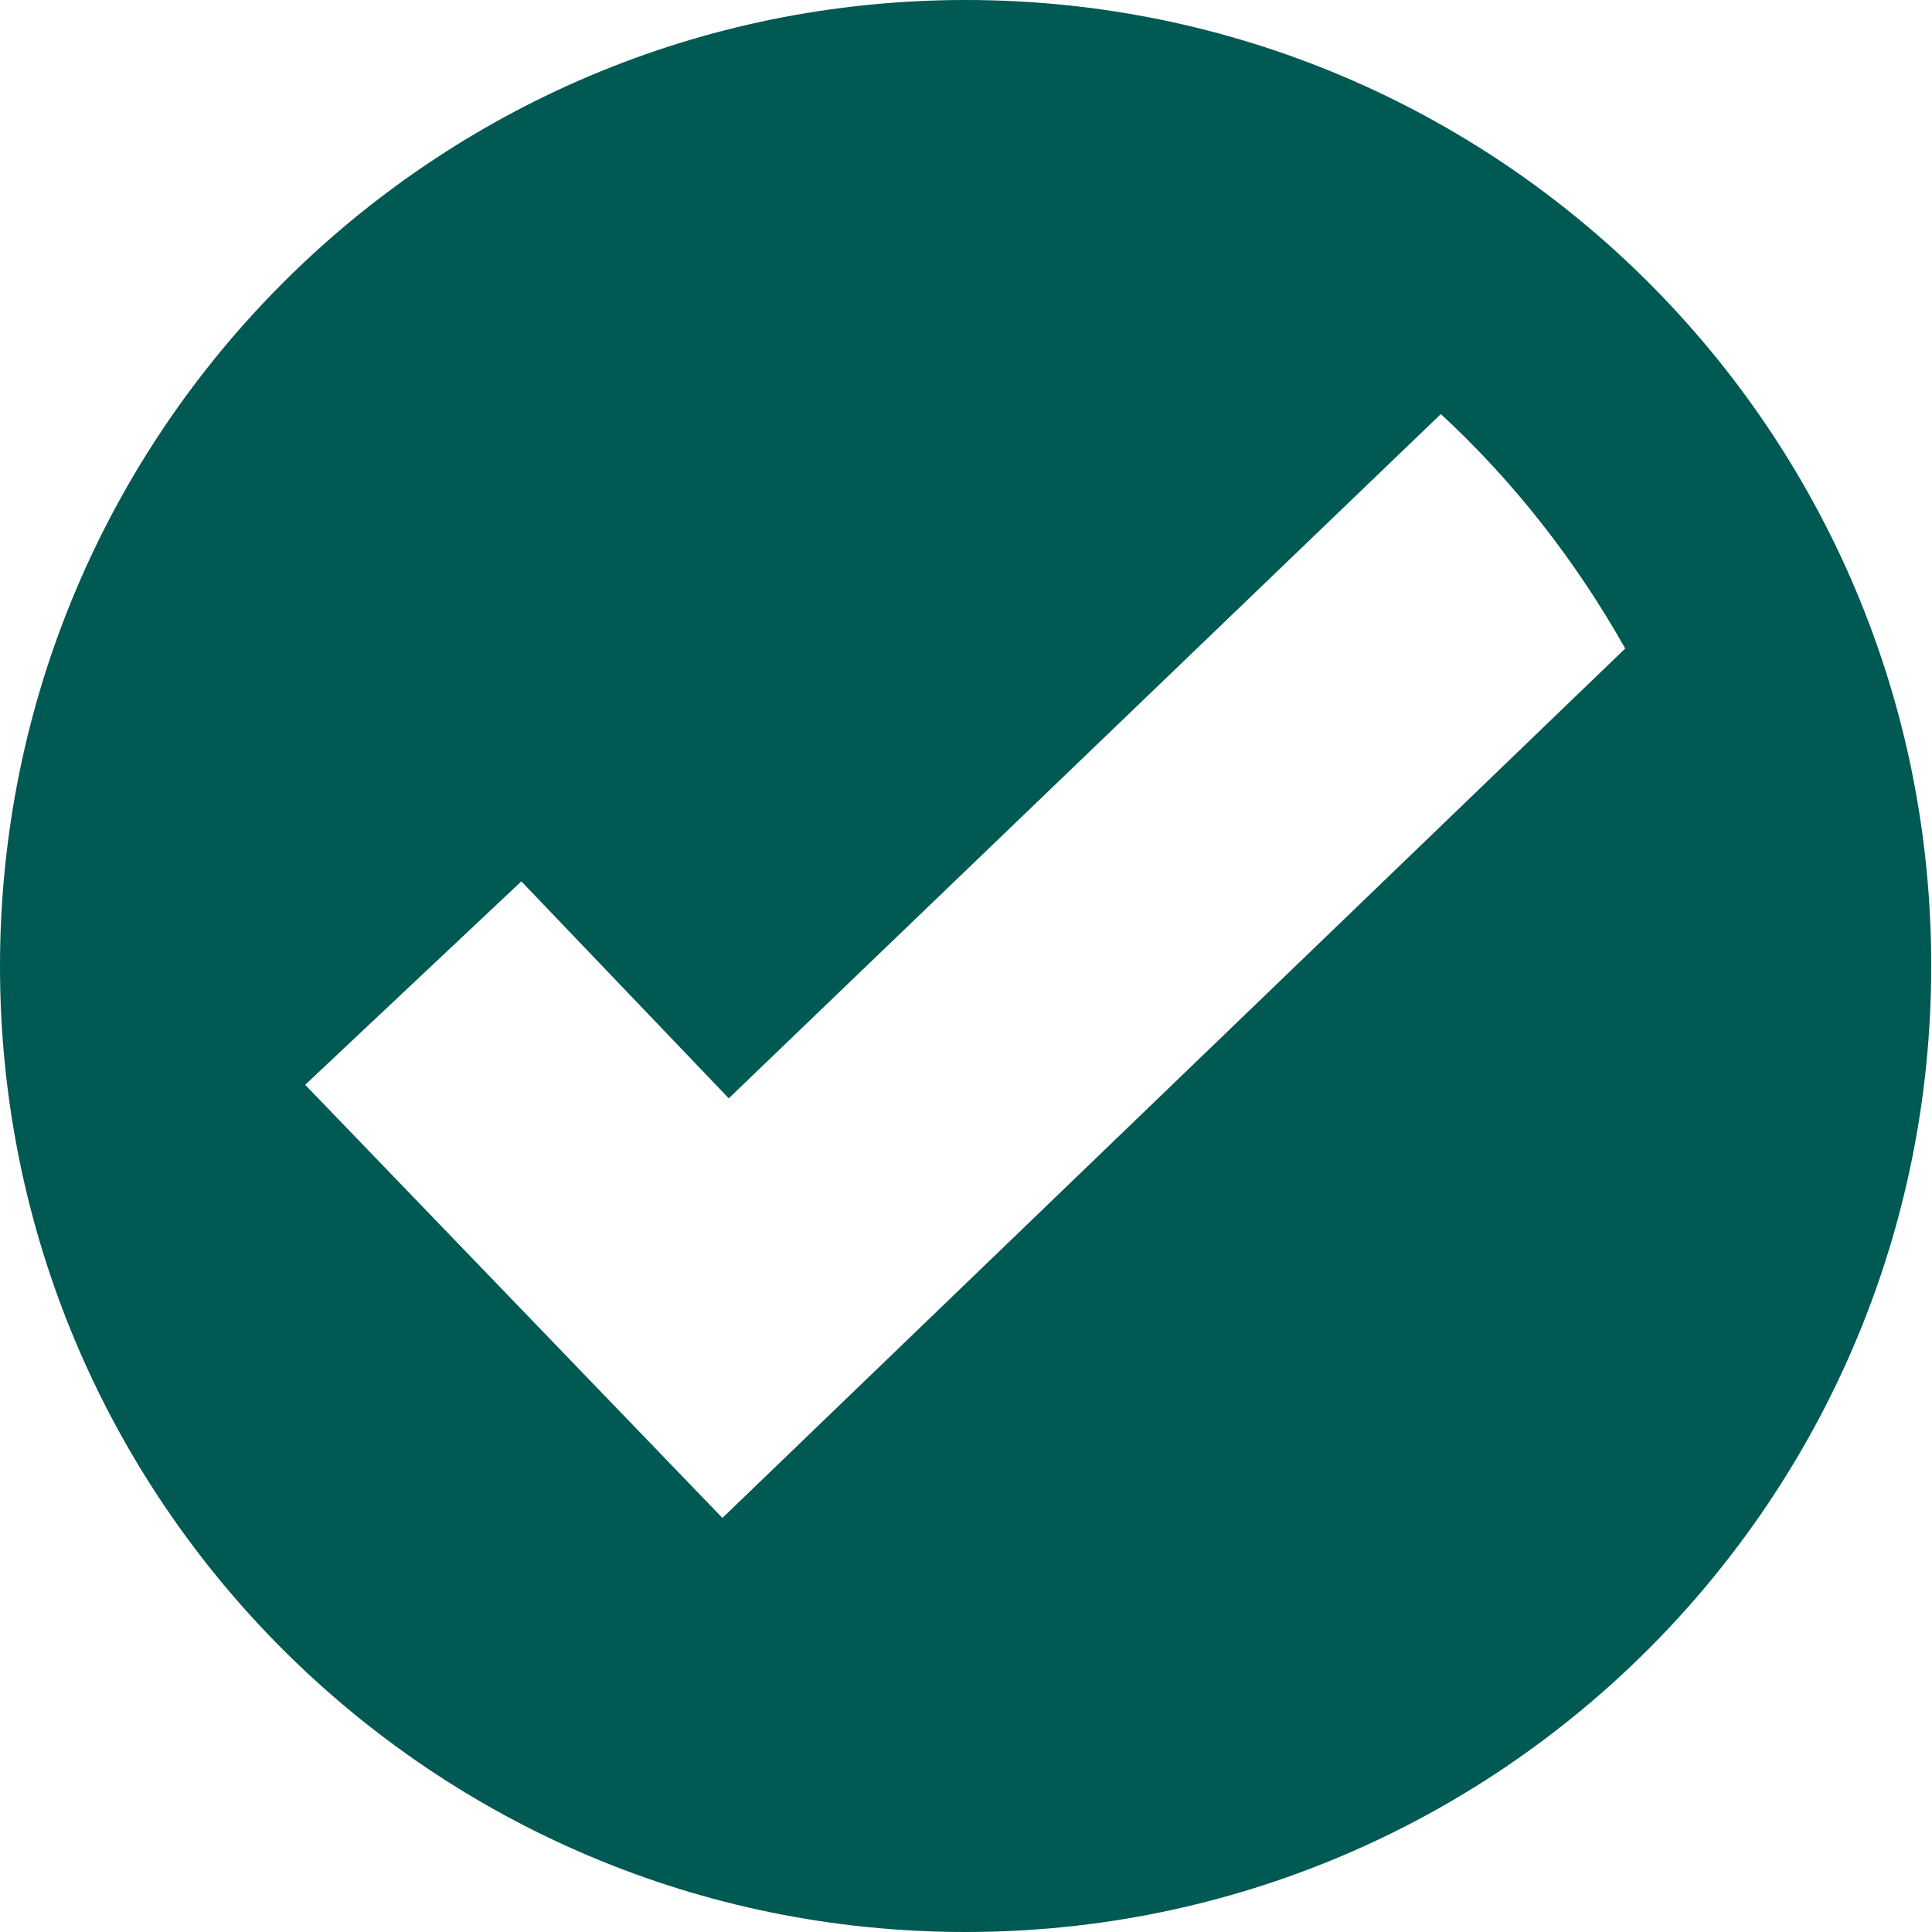 <?xml version="1.0" encoding="utf-8"?>
<!-- Generator: Adobe Illustrator 26.0.1, SVG Export Plug-In . SVG Version: 6.00 Build 0)  -->
<svg version="1.1" id="Layer_1" xmlns="http://www.w3.org/2000/svg" xmlns:xlink="http://www.w3.org/1999/xlink" x="0px" y="0px"
	 viewBox="0 0 24.31 24.31" style="enable-background:new 0 0 24.31 24.31;" xml:space="preserve">
<style type="text/css">
	.st0{clip-path:url(#SVGID_00000067922707286212680180000001233144026436618412_);fill:#005952;}
</style>
<g>
	<defs>
		<rect id="SVGID_1_" width="24.31" height="24.31"/>
	</defs>
	<clipPath id="SVGID_00000118398975043470101140000008949391202140739235_">
		<use xlink:href="#SVGID_1_"  style="overflow:visible;"/>
	</clipPath>
	<path style="clip-path:url(#SVGID_00000118398975043470101140000008949391202140739235_);fill:#005952;" d="M9.09,19.1l-5.25-5.45
		l2.72-2.56l2.61,2.73l8.96-8.61c0.92,0.85,1.7,1.85,2.32,2.95L9.09,19.1z M12.15,0C5.44,0,0,5.44,0,12.16
		c0,6.72,5.44,12.15,12.15,12.15s12.15-5.44,12.15-12.15C24.31,5.44,18.87,0,12.15,0"/>
</g>
</svg>
